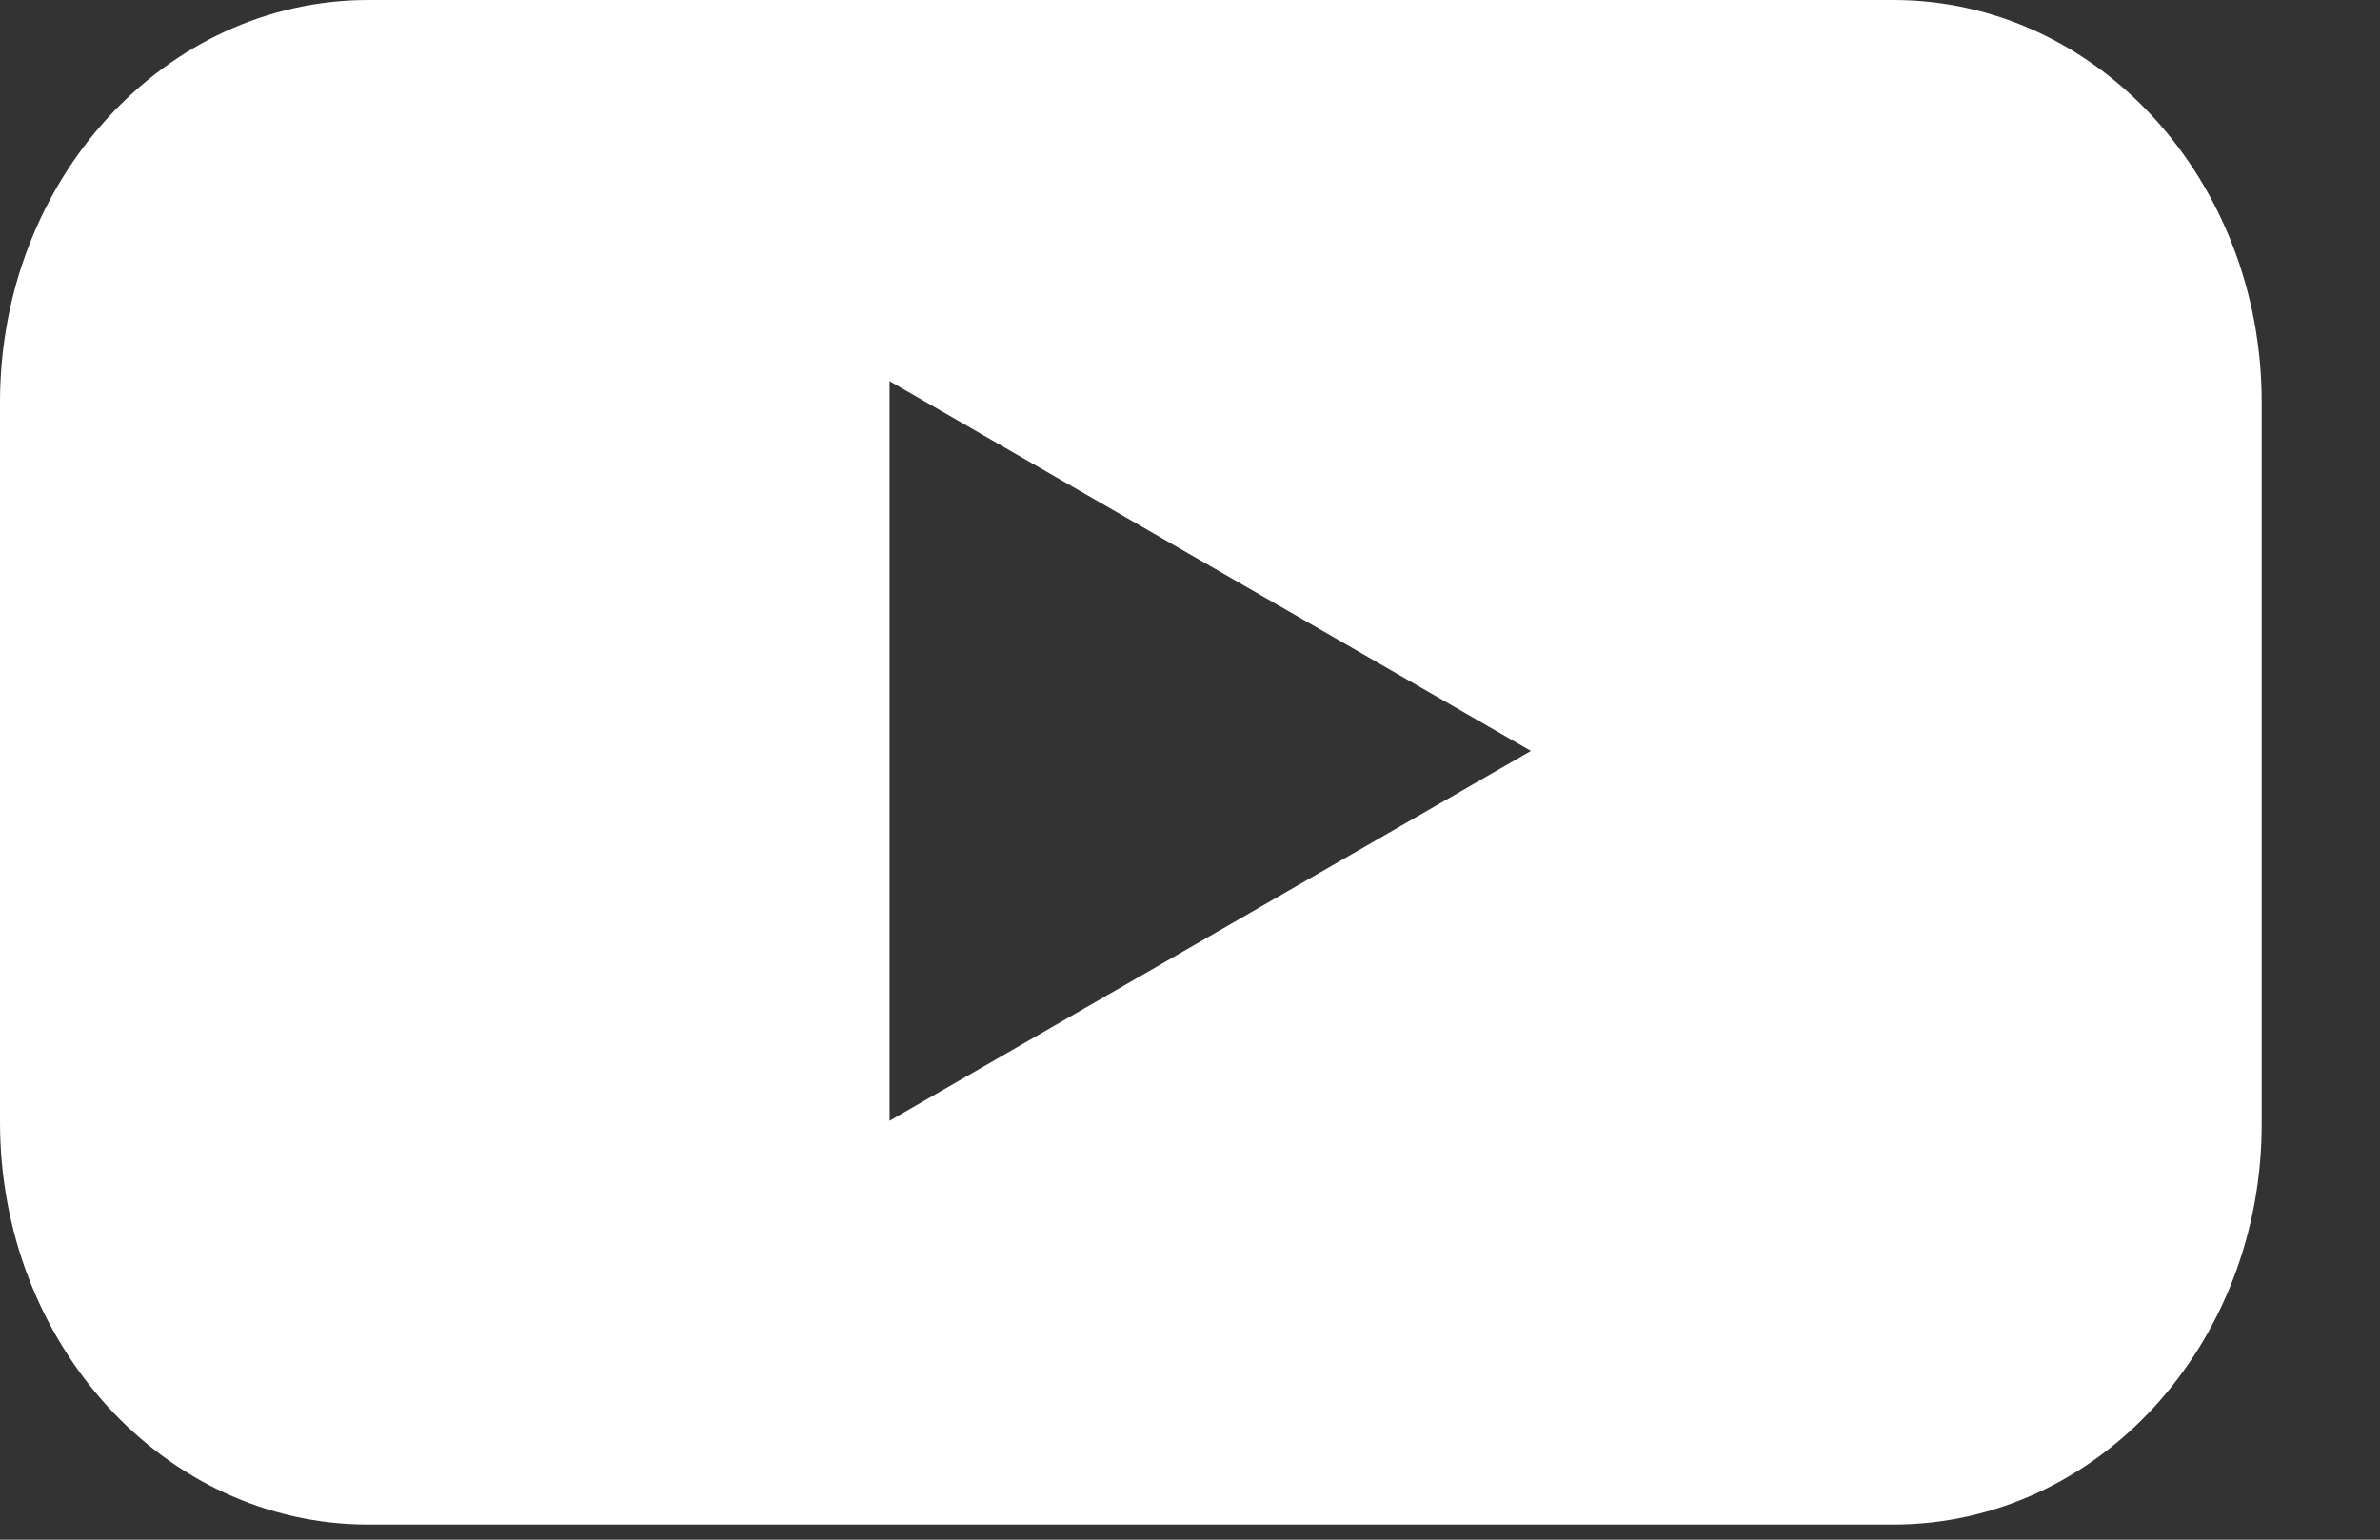 <svg width="17" height="11" viewBox="0 0 17 11" fill="none" xmlns="http://www.w3.org/2000/svg">
<rect x="0" y="0" width="17" height="11" fill="#333333" stroke="none"/>
<path d="M13.523 0C14.981 0 16.155 1.289 16.155 2.874V8.017C16.161 9.608 14.981 10.892 13.523 10.892H2.632C1.174 10.892 0 9.602 0 8.017V2.874C0 1.282 1.18 0 2.632 0H13.523ZM6.354 8.007L10.935 5.365L6.354 2.723V8.007Z" fill="white"/>
</svg>

